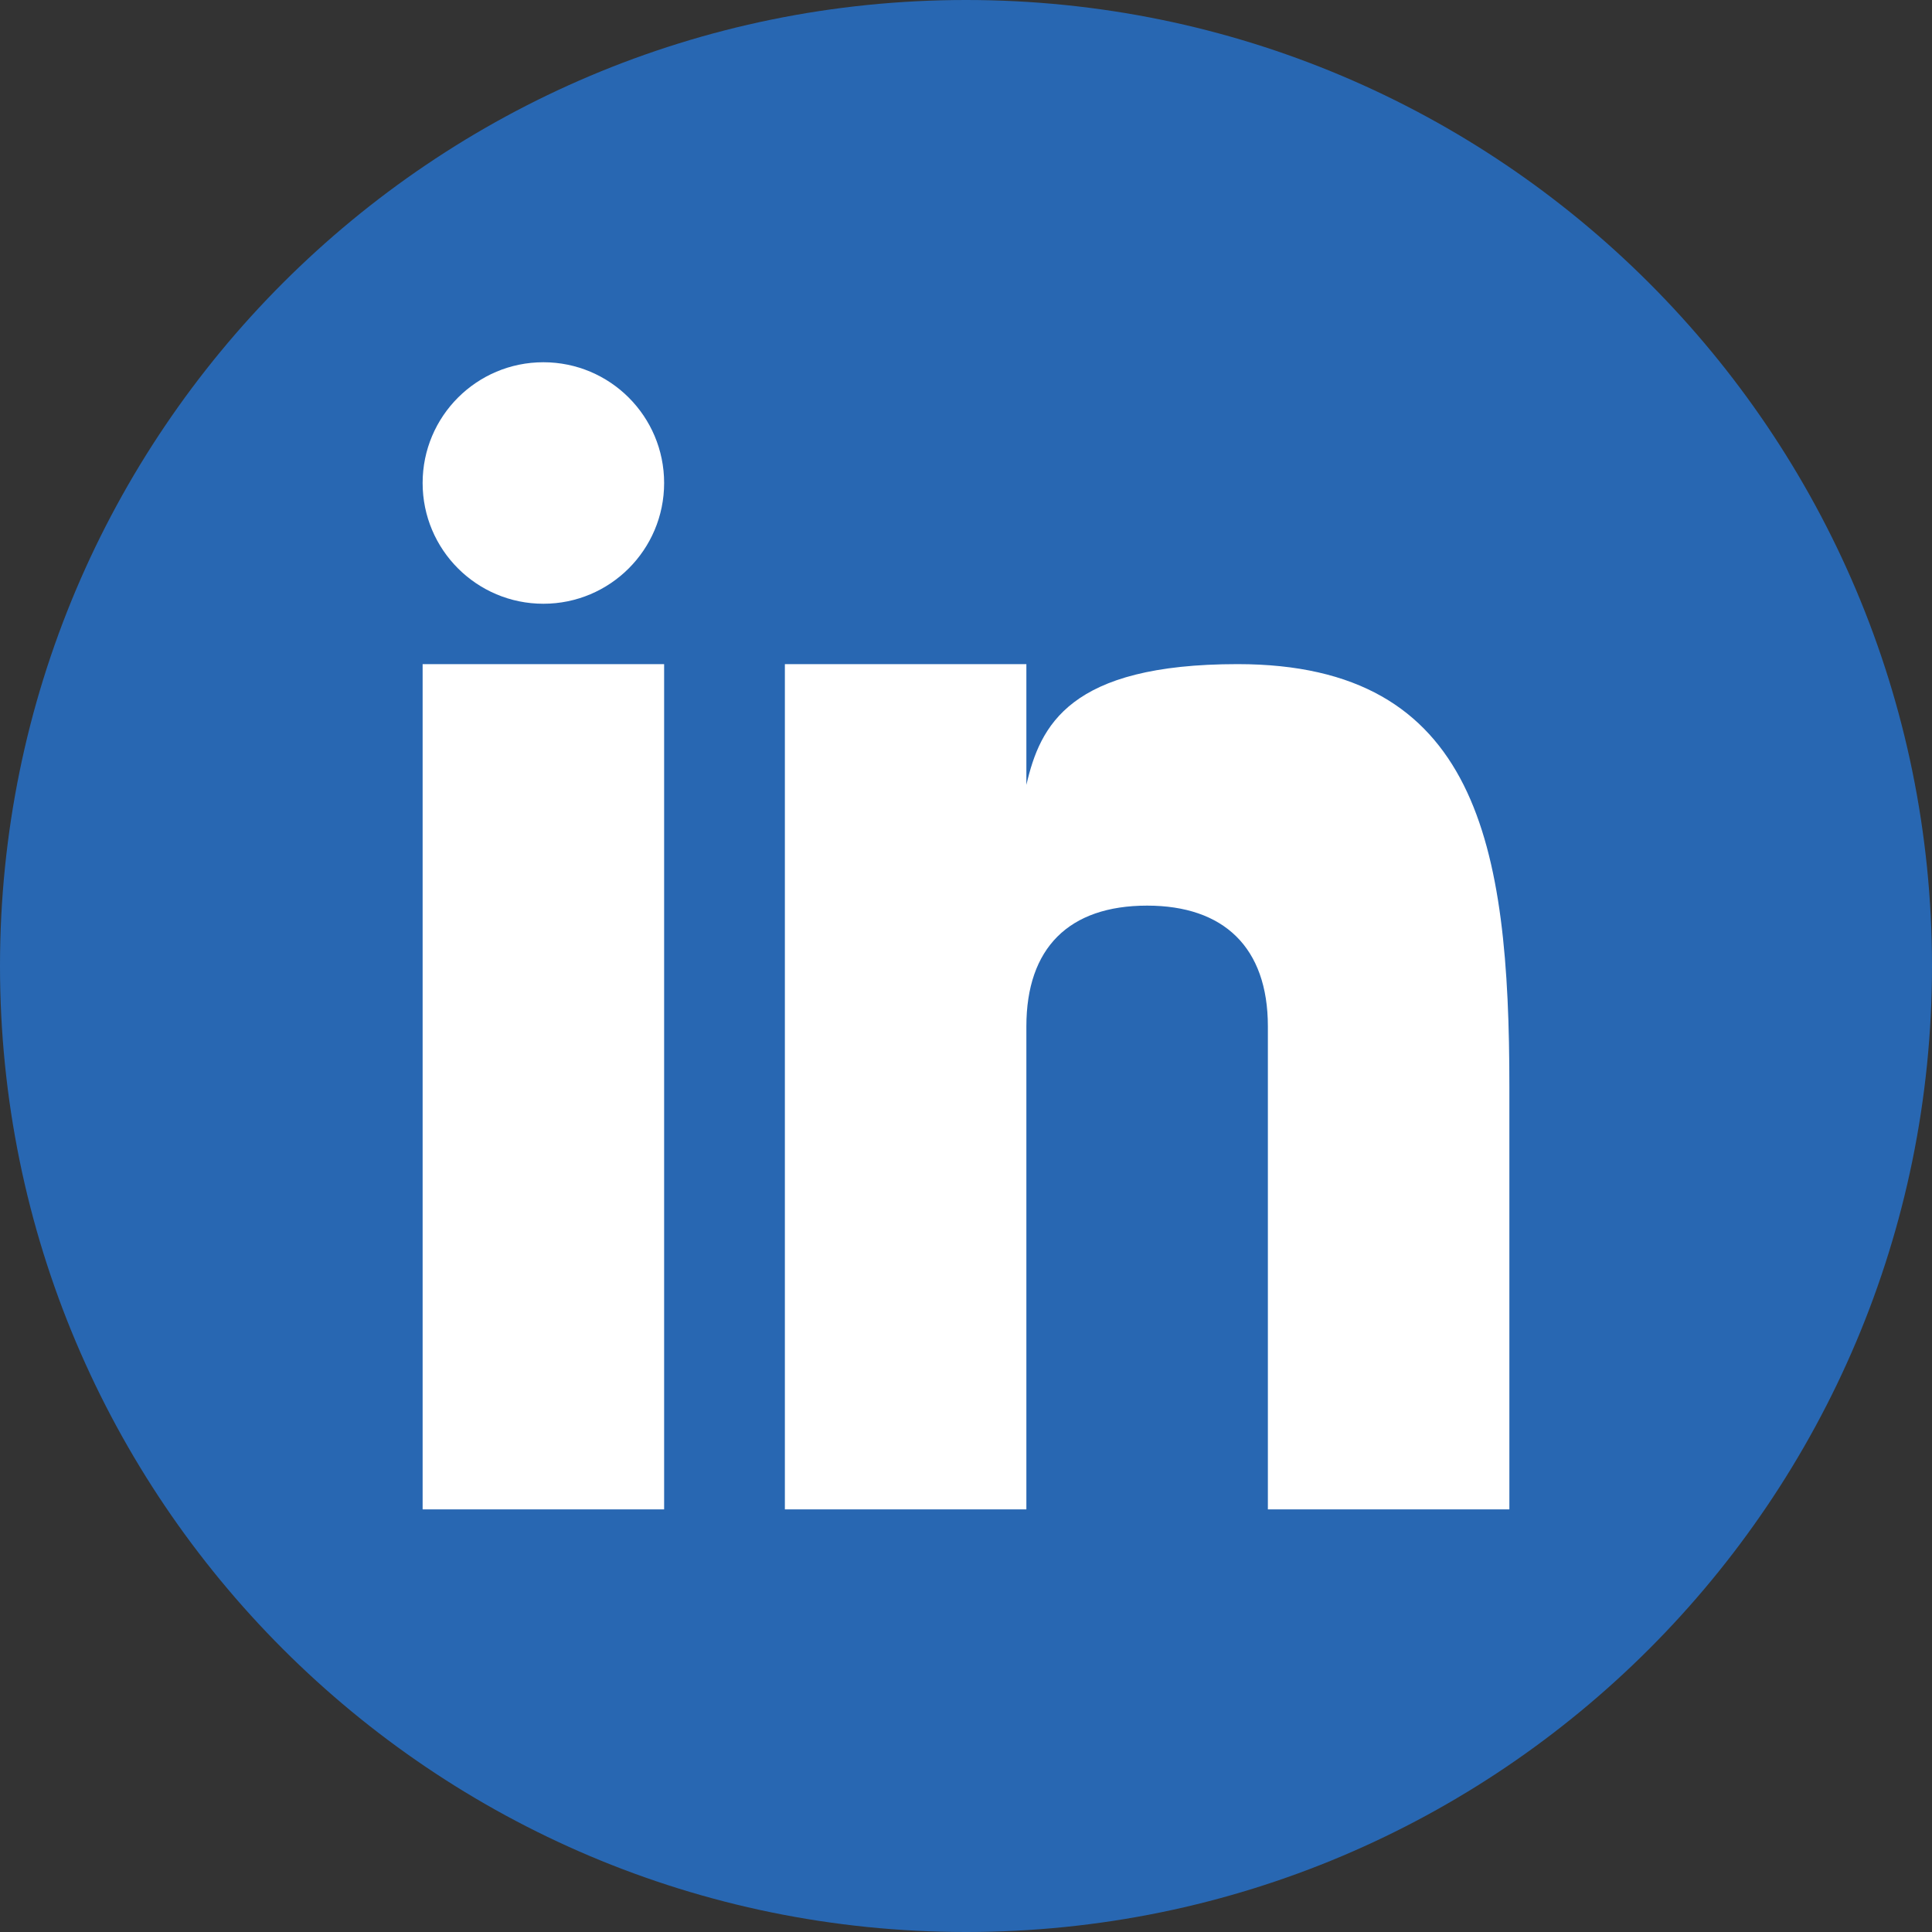 <svg xmlns="http://www.w3.org/2000/svg" width="200" height="200" fill="none"><rect width="100%" height="100%" fill="#333333" stroke="none"/><g clip-path="url(#a)"><path fill="#2867B2" d="M100 200c55.228 0 100-44.772 100-100S155.228 0 100 0 0 44.772 0 100s44.772 100 100 100"/><path fill="#fff" d="M68.75 68.75h-25v87.5h25zM128.119 68.75c-17.444 0-20.444 6.362-21.869 12.5v-12.5h-25v87.5h25v-50c0-8.106 4.394-12.5 12.5-12.5 7.912 0 12.5 4.3 12.5 12.5v50h25V112.5c0-25-3.256-43.75-28.131-43.75M56.25 62.5c6.904 0 12.5-5.596 12.5-12.5s-5.596-12.5-12.5-12.5-12.5 5.596-12.5 12.5 5.596 12.5 12.5 12.5"/></g><defs><clipPath id="a"><path fill="#fff" d="M0 0h200v200H0z"/></clipPath></defs></svg>